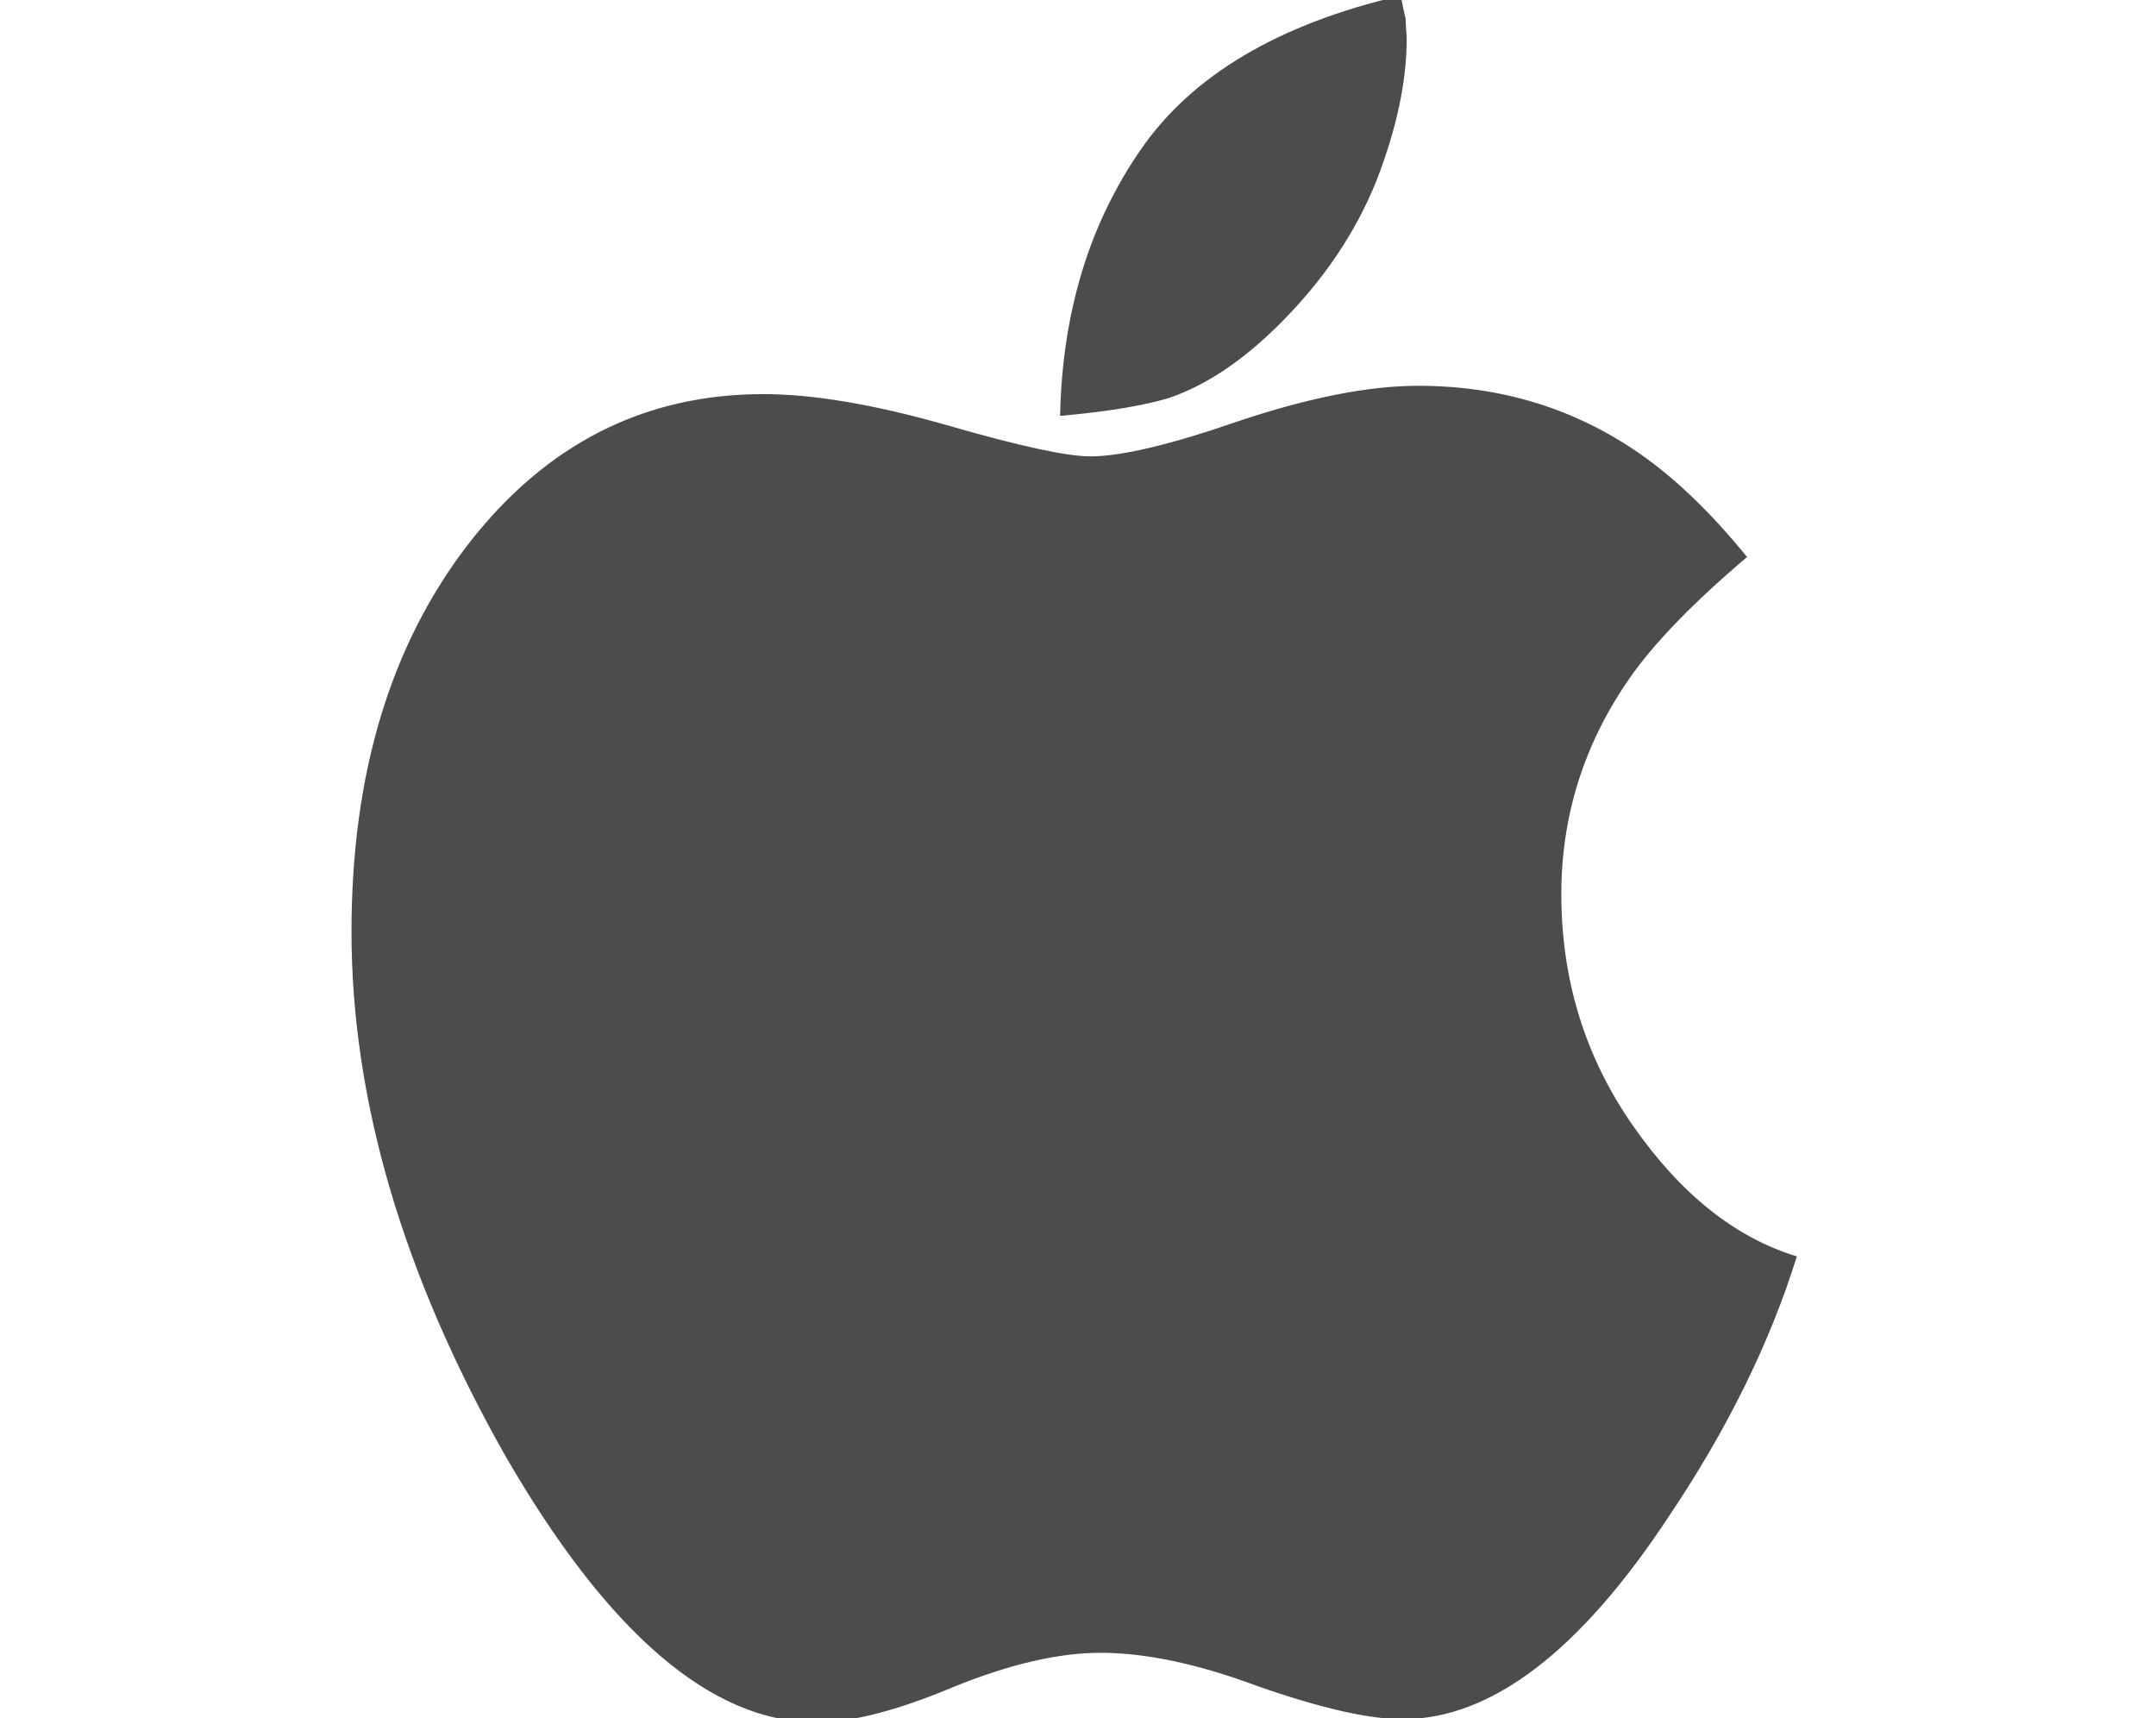 <?xml version="1.0" encoding="utf-8"?>
<!-- Generator: Adobe Illustrator 16.0.0, SVG Export Plug-In . SVG Version: 6.00 Build 0)  -->
<!DOCTYPE svg PUBLIC "-//W3C//DTD SVG 1.1//EN" "http://www.w3.org/Graphics/SVG/1.1/DTD/svg11.dtd">
<svg version="1.1" id="Layer_1" xmlns="http://www.w3.org/2000/svg" xmlns:xlink="http://www.w3.org/1999/xlink" x="0px" y="0px"
	 width="187px" height="149px" viewBox="0 0 187 149" enable-background="new 0 0 187 149" xml:space="preserve">
<g id="XMLID_197_">
	<path id="XMLID_221_" fill="#4C4C4D" d="M-122.28,135c4.981,0,9.326-4.346,9.326-9.326v-21.781h6.228
		c3.736,0,6.228-2.492,6.228-6.229v-62.21h-74.67v62.212c0,3.736,2.491,6.227,6.228,6.227h6.228v21.781
		c0,4.982,4.343,9.326,9.326,9.326c4.981,0,9.326-4.344,9.326-9.326v-21.781h12.455v21.781C-131.607,130.654-127.261,135-122.28,135
		z"/>
	<path id="XMLID_222_" fill="#4C4C4D" d="M-84.945,97.666c4.982,0,9.326-4.346,9.326-9.328V44.776c0-4.956-4.344-9.322-9.326-9.322
		s-9.326,4.367-9.326,9.322v43.562C-94.271,93.32-89.927,97.666-84.945,97.666z"/>
	<path id="XMLID_223_" fill="#4C4C4D" d="M-190.722,97.666c4.982,0,9.326-4.346,9.326-9.328V44.776c0-4.956-4.343-9.322-9.326-9.322
		c-4.982,0-9.326,4.367-9.326,9.322v43.562C-200.048,93.32-195.704,97.666-190.722,97.666z"/>
	<path id="XMLID_224_" fill="#4C4C4D" d="M-107.972-13.061c-1.244-1.253-3.098-1.253-4.344,0l-8.352,8.325l-0.386,0.385
		c-4.952-2.48-10.505-3.718-16.688-3.73c-0.031,0-0.061-0.001-0.091-0.001h-0.001c-0.031,0-0.061,0.001-0.092,0.001
		c-6.183,0.012-11.736,1.25-16.688,3.73L-155-4.736l-8.352-8.325c-1.246-1.253-3.099-1.253-4.343,0c-1.246,1.246-1.246,3.095,0,4.34
		l8.079,8.081c-2.603,1.738-4.964,3.865-7.017,6.298c-4.915,5.826-8.05,13.408-8.481,21.622c-0.004,0.085-0.012,0.17-0.016,0.256
		c-0.026,0.559-0.039,1.122-0.039,1.686h74.67c0-0.564-0.014-1.127-0.039-1.686c-0.004-0.085-0.013-0.17-0.017-0.256
		c-0.431-8.214-3.566-15.797-8.481-21.622c-2.052-2.433-4.413-4.56-7.017-6.298l8.08-8.081
		C-106.726-9.966-106.726-11.815-107.972-13.061z M-153.398,18.349c-2.577,0-4.666-2.088-4.666-4.665s2.089-4.666,4.666-4.666
		c2.576,0,4.665,2.089,4.665,4.666S-150.822,18.349-153.398,18.349z M-122.269,18.349c-2.576,0-4.664-2.088-4.664-4.665
		s2.088-4.666,4.664-4.666c2.577,0,4.666,2.089,4.666,4.666S-119.692,18.349-122.269,18.349z"/>
</g>
<g>
	<g>
		<path fill="#4C4C4D" d="M141.63,97.625c-4.14-5.939-6.209-12.631-6.209-20.067c0-6.78,1.952-12.992,5.849-18.631
			c2.102-3.06,5.521-6.598,10.262-10.618c-3.121-3.84-6.239-6.839-9.362-9c-5.64-3.901-12.028-5.85-19.168-5.85
			c-4.259,0-9.451,1.019-15.568,3.062c-5.881,2.039-10.171,3.06-12.869,3.06c-2.041,0-6.179-0.899-12.419-2.701
			c-6.3-1.799-11.61-2.699-15.93-2.699c-10.321,0-18.839,4.32-25.559,12.958c-6.78,8.76-10.17,19.98-10.17,33.661
			c0,14.52,4.411,29.607,13.23,45.266c8.938,15.541,17.969,23.312,27.088,23.312c3.06,0,7.021-1.021,11.879-3.062
			c4.86-1.978,9.12-2.969,12.78-2.969c3.898,0,8.43,0.961,13.589,2.88c5.459,1.916,9.66,2.877,12.601,2.877
			c7.678,0,15.391-5.881,23.129-17.64c5.037-7.498,8.728-14.997,11.068-22.497C150.51,107.346,145.77,103.563,141.63,97.625z"/>
		<path fill="#4C4C4D" d="M111.029,28.061c3.781-3.782,6.571-7.921,8.371-12.42c1.738-4.501,2.607-8.58,2.607-12.242
			c0-0.239-0.014-0.539-0.047-0.9c-0.025-0.358-0.042-0.658-0.042-0.899c-0.061-0.181-0.134-0.508-0.225-0.989
			c-0.089-0.48-0.164-0.811-0.226-0.989c-10.56,2.46-18.059,6.9-22.499,13.319c-4.498,6.48-6.839,14.189-7.02,23.129
			c4.021-0.361,7.14-0.869,9.36-1.53C104.554,33.461,107.789,31.299,111.029,28.061z"/>
	</g>
</g>
</svg>
